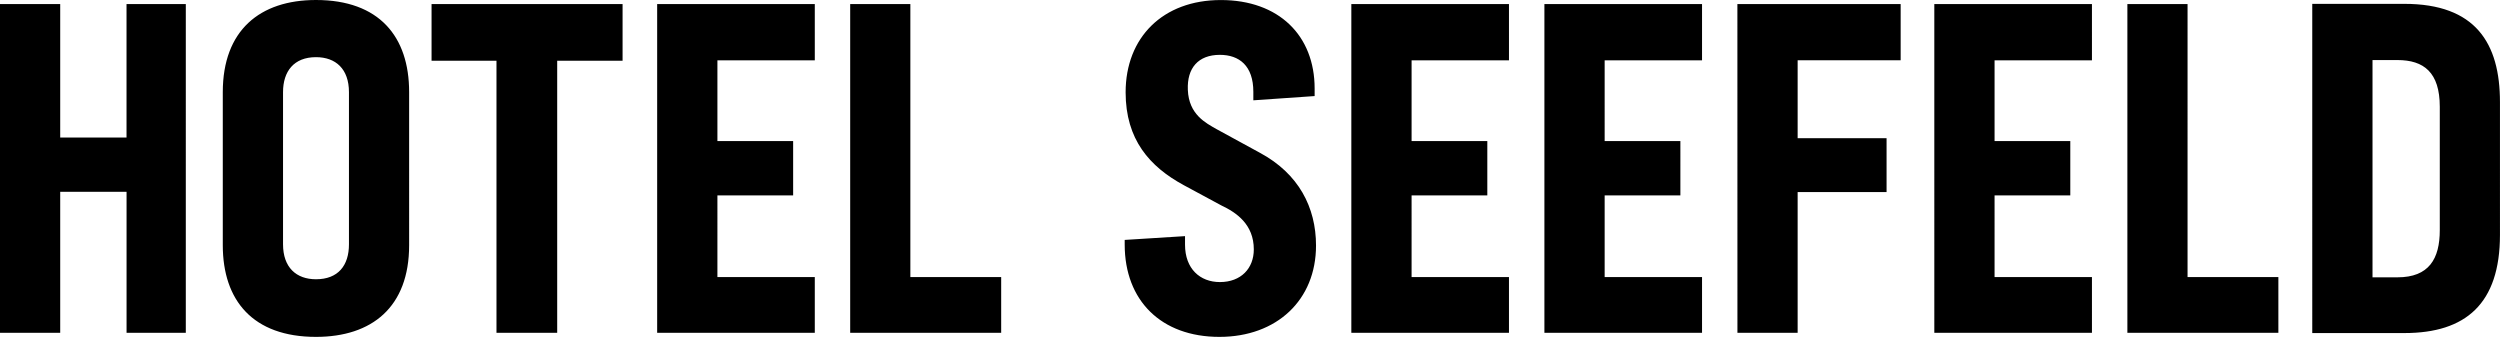 <?xml version="1.0" encoding="utf-8"?>
<svg xmlns="http://www.w3.org/2000/svg" xmlns:graph="http://ns.adobe.com/Graphs/1.0/" xmlns:i="http://ns.adobe.com/AdobeIllustrator/10.0/" xmlns:x="http://ns.adobe.com/Extensibility/1.0/" xmlns:xlink="http://www.w3.org/1999/xlink" version="1.1" id="Ebene_1" x="0px" y="0px" viewBox="0 0 647.71 87.28" style="enable-background:new 0 0 647.71 87.28;">
<switch>
	
	<g>
		<path d="M315.93,87.28c14.89,0,25.03-9.57,25.03-23.66c0-9.93-4.52-18.64-14.53-24.03l-11.23-6.13c-2.81-1.6-7.21-3.8-7.45-10.18&#xD;&#xA;			c-0.24-5.64,2.69-9.07,8.3-9.07c5.01,0,8.67,2.82,8.67,9.57v2.21l15.88-1.1v-1.96c0-13.73-9.28-22.92-24.3-22.92&#xD;&#xA;			c-15.02,0-24.67,9.69-24.67,23.91c0,12.25,6.23,19.25,15.02,24.03l9.77,5.27c3.9,1.84,8.42,4.9,8.42,11.4&#xD;&#xA;			c0,4.9-3.3,8.46-8.79,8.46c-5.13,0-9.03-3.43-9.03-9.69v-2.21l-15.63,0.98v1.22C291.4,77.84,300.8,87.28,315.93,87.28&#xD;&#xA;			L315.93,87.28L315.93,87.28z M350.11,86.22h40.84V71.79h-25.23V50.62h19.62V36.55h-19.62V15.63h25.23V1.05h-40.84L350.11,86.22&#xD;&#xA;			L350.11,86.22z M400.13,86.22h40.84V71.79h-25.23V50.62h19.62V36.55h-19.62V15.63h25.23V1.05h-40.84V86.22L400.13,86.22z&#xD;&#xA;			 M450.14,86.22h15.6V49.76h23.04V35.81h-23.04V15.62h26.69V1.06h-42.3L450.14,86.22L450.14,86.22L450.14,86.22z M501.15,86.22&#xD;&#xA;			h40.84V71.79h-25.23V50.62h19.62V36.55h-19.62V15.63h25.23V1.05h-40.84L501.15,86.22L501.15,86.22z M551.17,1.06v85.17h39.12&#xD;&#xA;			V71.79h-23.53V1.06L551.17,1.06L551.17,1.06z M614.68,71.84V15.56h6.46c6.83,0,10.97,3.19,10.97,12.11v31.94&#xD;&#xA;			c0,7.46-2.8,12.24-10.97,12.24h-6.46V71.84L614.68,71.84z M599.07,86.29h23.89c15.85,0,24.74-7.58,24.74-25.45V26.45&#xD;&#xA;			c0-15.29-6.34-25.45-24.74-25.45h-23.89V86.29z M73.33,63.29V23.87c0-5.39,2.81-9.06,8.54-9.06c5.12,0,8.54,3.06,8.54,9.06v39.42&#xD;&#xA;			c0,5.51-2.81,9.06-8.54,9.06C76.75,72.35,73.33,69.28,73.33,63.29z M57.72,63.53c0,14.32,7.81,23.75,24.14,23.75&#xD;&#xA;			c14.51,0,24.14-7.72,24.14-23.75V23.87C106.01,9.43,98.2,0,81.86,0C67.35,0,57.72,7.84,57.72,23.87V63.53z M220.27,1.06v85.17&#xD;&#xA;			h39.12V71.79h-23.53V1.06L220.27,1.06L220.27,1.06z M170.26,86.22h40.84V71.79h-25.23V50.62h19.62V36.55h-19.62V15.63h25.23V1.05&#xD;&#xA;			h-40.84V86.22L170.26,86.22z M111.81,15.74h16.82v70.48h15.73V15.74h16.94V1.06h-49.49L111.81,15.74L111.81,15.74L111.81,15.74z&#xD;&#xA;			 M0,86.23h15.6V49.7h17.19v36.53h15.35V1.06H32.78v34.57H15.6V1.06H0V86.23L0,86.23z"/>
	</g>
</switch>

</svg>